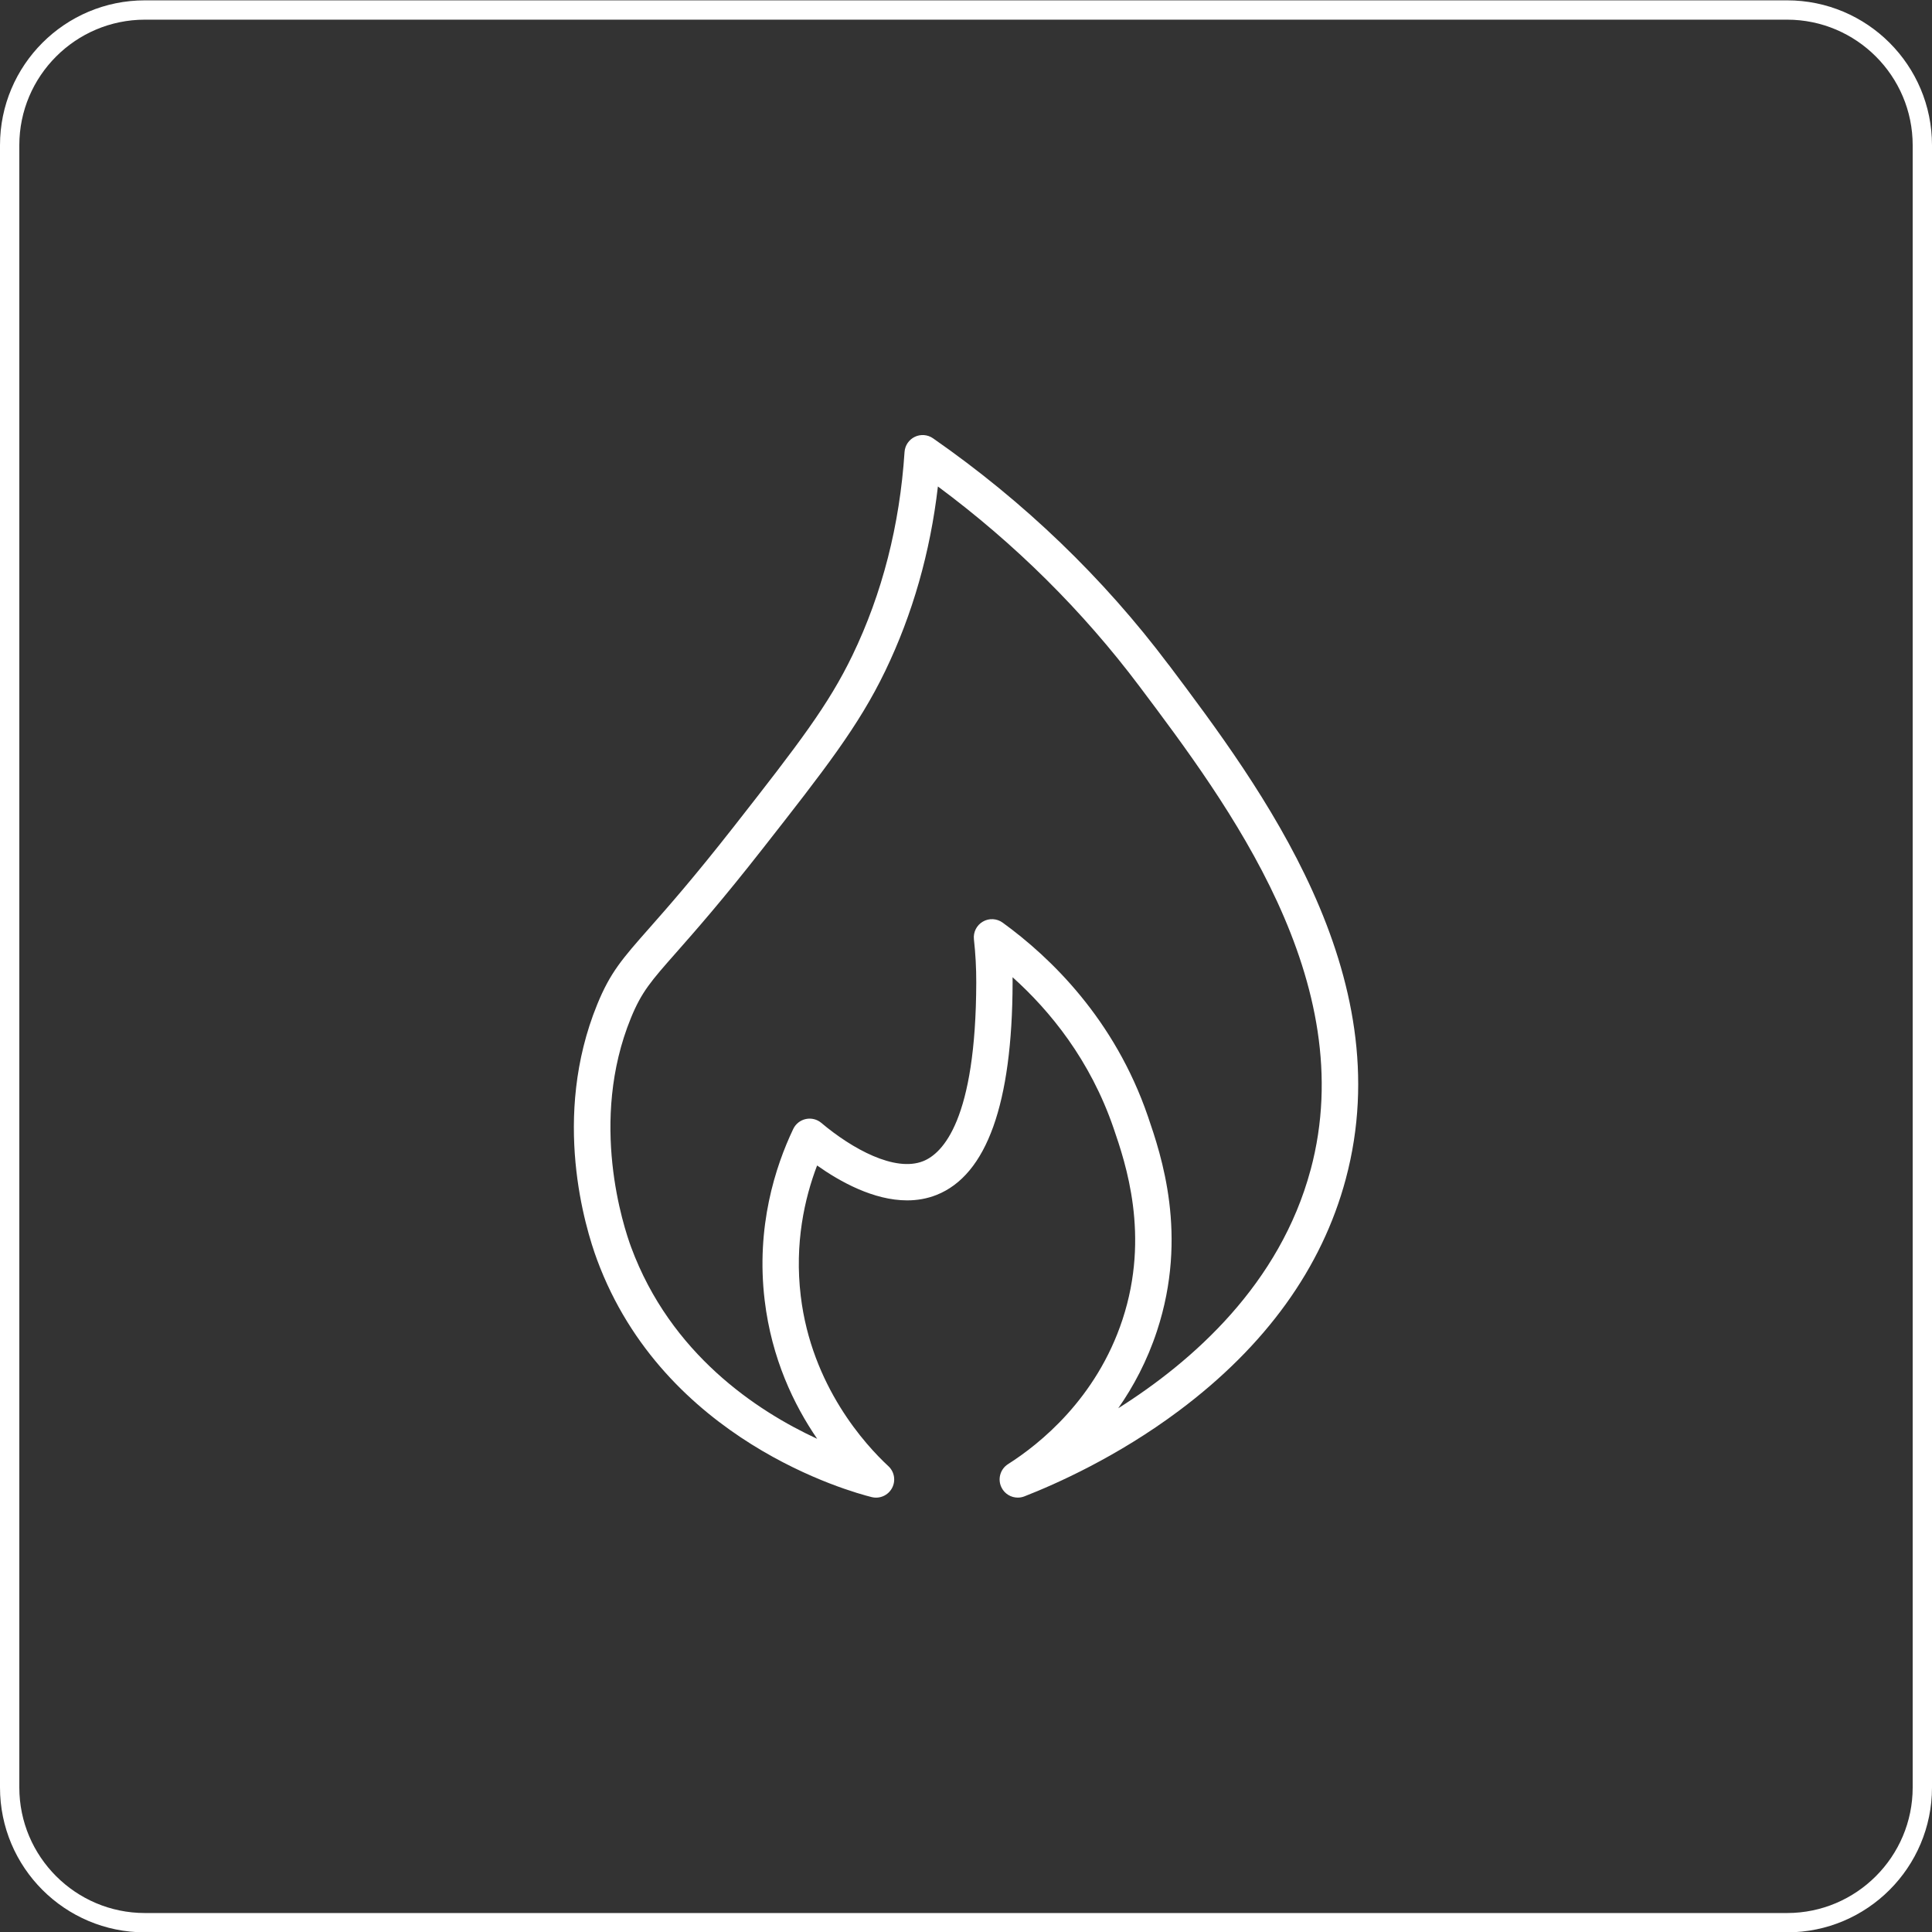 <?xml version="1.0" encoding="UTF-8"?><svg id="Ebene_1" xmlns="http://www.w3.org/2000/svg" viewBox="0 0 1000 1000"><rect x="0" y="0" width="1000" height="1000" fill="#333333" stroke="none"/><defs><style>.cls-1{fill:#fff;stroke-width:0px;}</style></defs><path class="cls-1" d="m925,10.18c35.84,0,65,29.16,65,65v850c0,35.84-29.16,65-65,65H75c-35.84,0-65-29.16-65-65V75.18C10,39.34,39.16,10.18,75,10.18h850m0-10H75C33.58.18,0,33.76,0,75.18v850c0,41.42,33.58,75,75,75h850c41.42,0,75-33.58,75-75V75.18C1000,33.76,966.42.18,925,.18h0Z"/><path class="cls-1" d="m604.88,344.09c-33.84-45.05-74.87-84.49-121.95-117.23-2.78-1.93-6.39-2.22-9.44-.75-3.05,1.47-5.08,4.47-5.3,7.85-2.49,37.89-11.56,73.28-26.95,105.19-12.39,25.69-27.7,45.65-61.15,88.37-20.89,26.68-34.34,41.92-44.16,53.05-13.75,15.59-20.03,22.7-26.79,39.27-23.86,58.41-6.12,115.94-.11,132.18,34.65,93.73,131.24,120.17,142.14,122.87,4.17,1.04,8.5-.88,10.53-4.65,2.04-3.77,1.27-8.45-1.88-11.36-11.77-10.92-39.73-41.34-45.35-88.03-3.28-27.3,1.97-50.6,8.46-67.6,11.92,8.44,29.3,18.06,46.6,18.06,5.13,0,10.26-.85,15.23-2.82,25.96-10.31,39.21-47.3,39.36-109.94,0-.91,0-1.82-.01-2.74,19.3,17.3,40.17,42.78,52.3,78.19,6.15,17.96,18.95,55.35,4.61,98.96-13.46,40.93-42.91,64.48-59.26,74.87-4.08,2.59-5.53,7.86-3.34,12.18,1.64,3.25,4.94,5.15,8.39,5.15,1.14,0,2.29-.21,3.41-.64,16.13-6.29,47.96-20.39,79.84-44.2,45.07-33.66,74.17-74.03,86.49-120,28.5-106.31-43.8-202.56-91.64-266.25Zm73.49,261.38c-15.84,59.08-60.79,98.98-99.57,123.44,7.88-11.27,14.98-24.56,20.07-40.06,16.31-49.6,2.13-91.02-4.68-110.92-17.24-50.37-50.42-82.39-75.22-100.38-3.01-2.19-7.03-2.39-10.25-.52-3.22,1.87-5.03,5.46-4.62,9.16.82,7.38,1.23,14.89,1.21,22.32-.17,71.06-17.31,88.46-27.5,92.51-14.63,5.81-36.81-6.42-52.69-19.81-2.23-1.88-5.2-2.62-8.04-2-2.85.61-5.25,2.51-6.5,5.14-9.27,19.45-19.36,50.63-14.78,88.75,3.61,30.03,15.03,53.93,27.18,71.63-31.22-14.43-75.85-43.86-96.32-99.23-3.85-10.42-21.96-65.08-.11-118.56,5.56-13.62,10.45-19.16,23.49-33.94,9.97-11.31,23.63-26.79,44.86-53.9,31.92-40.75,49.5-63.2,63.29-91.79,14.16-29.37,23.31-61.42,27.27-95.51,39.92,29.62,74.99,64.4,104.41,103.57,45.65,60.78,114.65,152.62,88.52,250.09Z"/></svg>